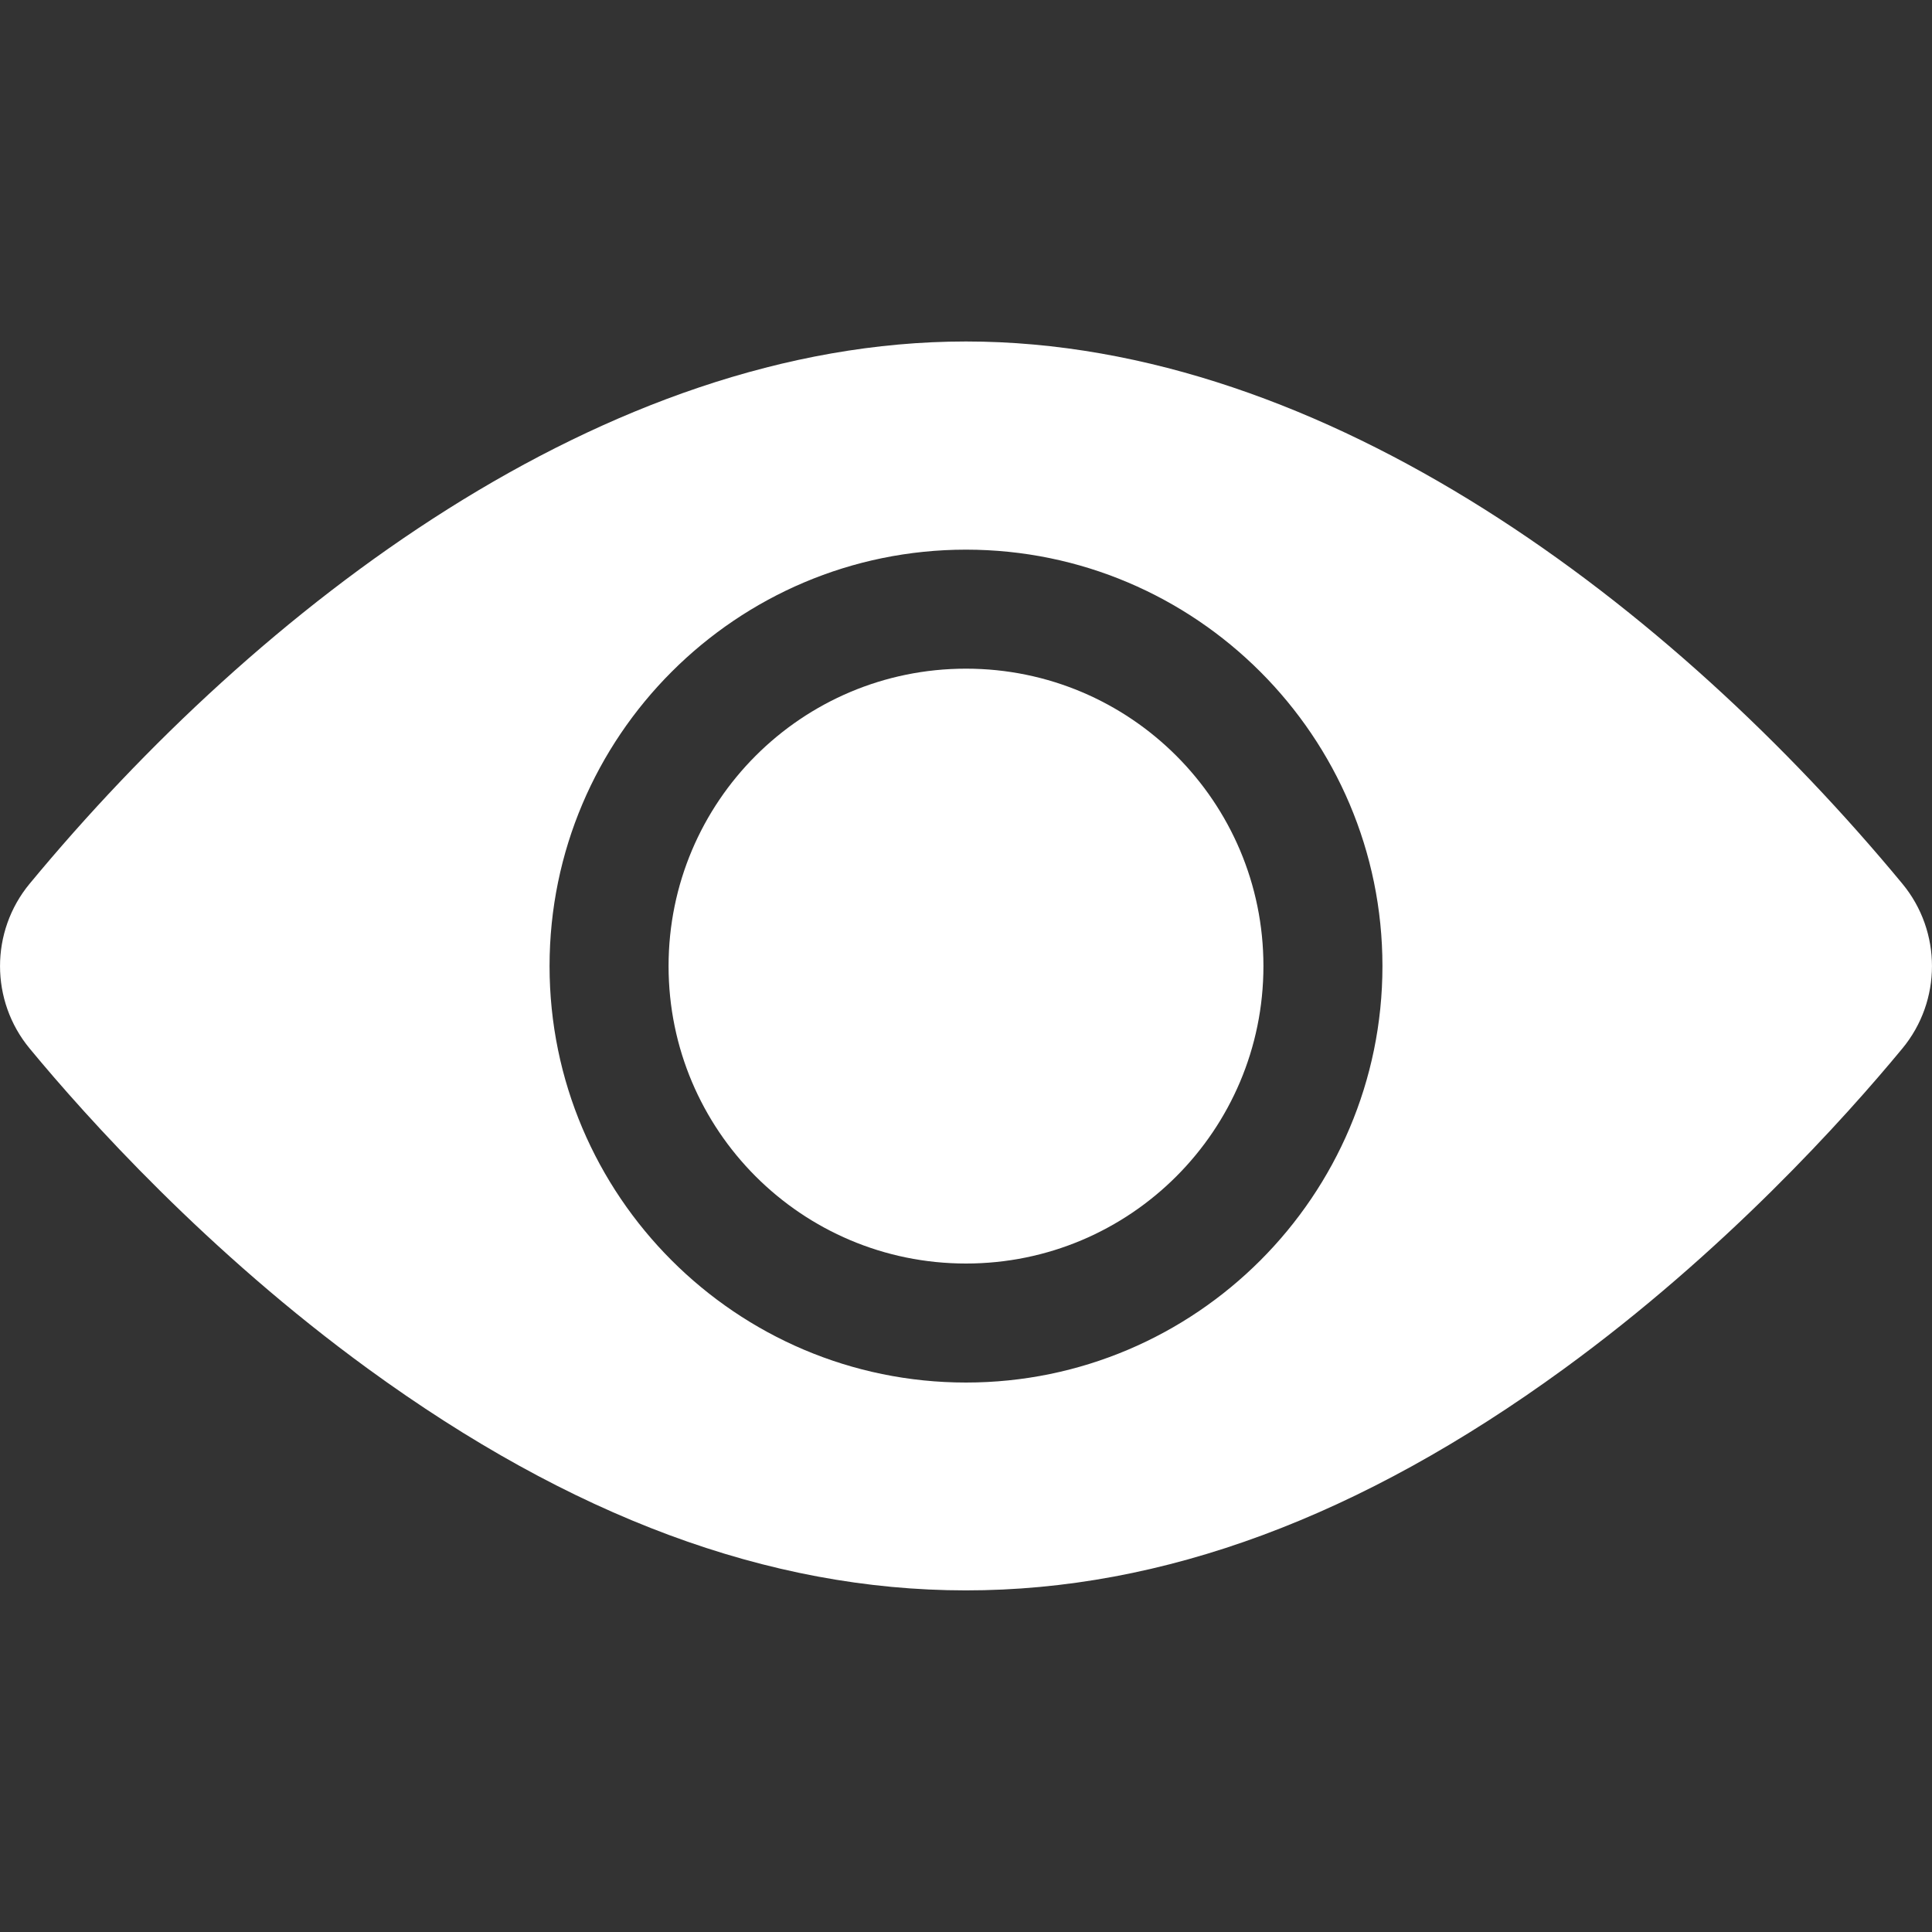 <svg width="20" height="20" viewBox="0 0 20 20" fill="none" xmlns="http://www.w3.org/2000/svg">
<rect x="0" y="0" width="20" height="20" fill="#333333" stroke="none"/>
<path d="M10 13.08C11.7 13.08 13.079 11.701 13.079 10.001C13.079 8.3 11.7 6.922 10 6.922C8.299 6.922 6.921 8.3 6.921 10.001C6.921 11.701 8.299 13.08 10 13.08Z" fill="white"/>
<path d="M19.693 9.148C17.326 6.288 13.744 3.535 10 3.535C6.256 3.535 2.672 6.29 0.307 9.148C-0.102 9.642 -0.102 10.36 0.307 10.854C0.901 11.573 2.148 12.96 3.813 14.172C8.006 17.224 11.985 17.231 16.187 14.172C17.852 12.96 19.099 11.573 19.693 10.854C20.101 10.361 20.103 9.644 19.693 9.148ZM10 5.69C12.377 5.69 14.311 7.624 14.311 10.001C14.311 12.378 12.377 14.312 10 14.312C7.623 14.312 5.689 12.378 5.689 10.001C5.689 7.624 7.623 5.69 10 5.69Z" fill="white"/>
</svg>
